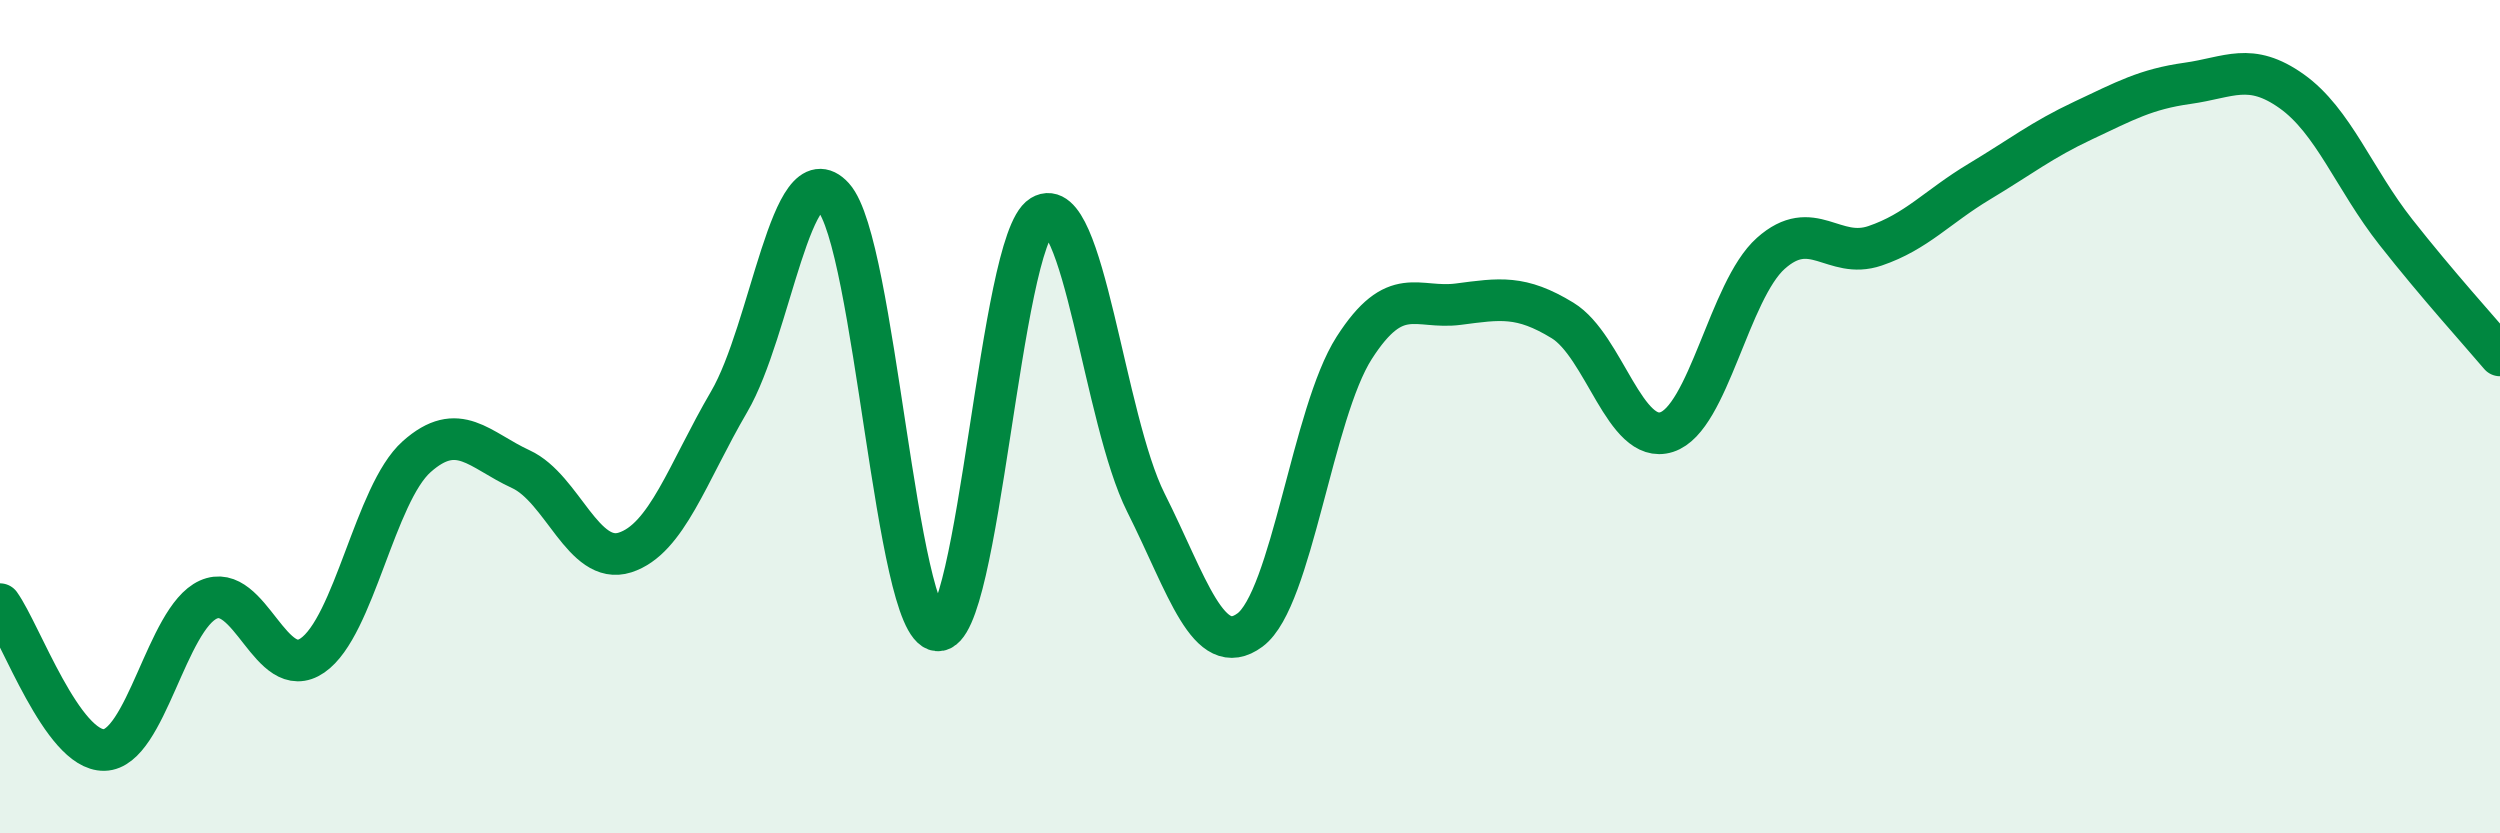 
    <svg width="60" height="20" viewBox="0 0 60 20" xmlns="http://www.w3.org/2000/svg">
      <path
        d="M 0,14.5 C 0.5,15.2 1.5,18.02 2.5,18 C 3.5,17.98 4,14.84 5,14.39 C 6,13.94 6.5,16.42 7.5,15.73 C 8.5,15.04 9,11.85 10,10.96 C 11,10.07 11.5,10.8 12.5,11.26 C 13.5,11.72 14,13.58 15,13.26 C 16,12.94 16.5,11.35 17.5,9.64 C 18.5,7.93 19,3.63 20,4.73 C 21,5.83 21.5,15.04 22.5,15.13 C 23.5,15.22 24,5.79 25,5.18 C 26,4.57 26.5,10.07 27.5,12.06 C 28.5,14.05 29,15.86 30,15.12 C 31,14.38 31.5,9.91 32.5,8.35 C 33.5,6.79 34,7.43 35,7.3 C 36,7.17 36.5,7.08 37.5,7.69 C 38.5,8.3 39,10.69 40,10.37 C 41,10.05 41.5,6.97 42.5,6.08 C 43.5,5.19 44,6.24 45,5.9 C 46,5.56 46.5,4.96 47.5,4.36 C 48.5,3.76 49,3.36 50,2.89 C 51,2.42 51.5,2.14 52.5,2 C 53.5,1.86 54,1.48 55,2.19 C 56,2.9 56.5,4.3 57.5,5.57 C 58.5,6.84 59.5,7.94 60,8.53L60 20L0 20Z"
        fill="#008740"
        opacity="0.1"
        stroke-linecap="round"
        stroke-linejoin="round"
      />
      <path
        d="M 0,14.5 C 0.5,15.2 1.5,18.02 2.5,18 C 3.5,17.98 4,14.84 5,14.39 C 6,13.94 6.5,16.42 7.5,15.73 C 8.5,15.04 9,11.85 10,10.96 C 11,10.07 11.5,10.8 12.5,11.26 C 13.5,11.72 14,13.58 15,13.26 C 16,12.94 16.5,11.35 17.5,9.64 C 18.5,7.93 19,3.63 20,4.73 C 21,5.83 21.5,15.04 22.5,15.13 C 23.5,15.22 24,5.79 25,5.18 C 26,4.57 26.5,10.07 27.5,12.06 C 28.5,14.05 29,15.86 30,15.12 C 31,14.38 31.5,9.91 32.5,8.35 C 33.5,6.79 34,7.43 35,7.3 C 36,7.17 36.5,7.08 37.5,7.69 C 38.5,8.3 39,10.69 40,10.37 C 41,10.05 41.5,6.97 42.5,6.08 C 43.5,5.19 44,6.24 45,5.9 C 46,5.56 46.5,4.96 47.5,4.36 C 48.5,3.76 49,3.36 50,2.89 C 51,2.42 51.5,2.14 52.5,2 C 53.5,1.86 54,1.48 55,2.19 C 56,2.9 56.5,4.3 57.5,5.57 C 58.5,6.84 59.5,7.94 60,8.53"
        stroke="#008740"
        stroke-width="1"
        fill="none"
        stroke-linecap="round"
        stroke-linejoin="round"
      />
    </svg>
  